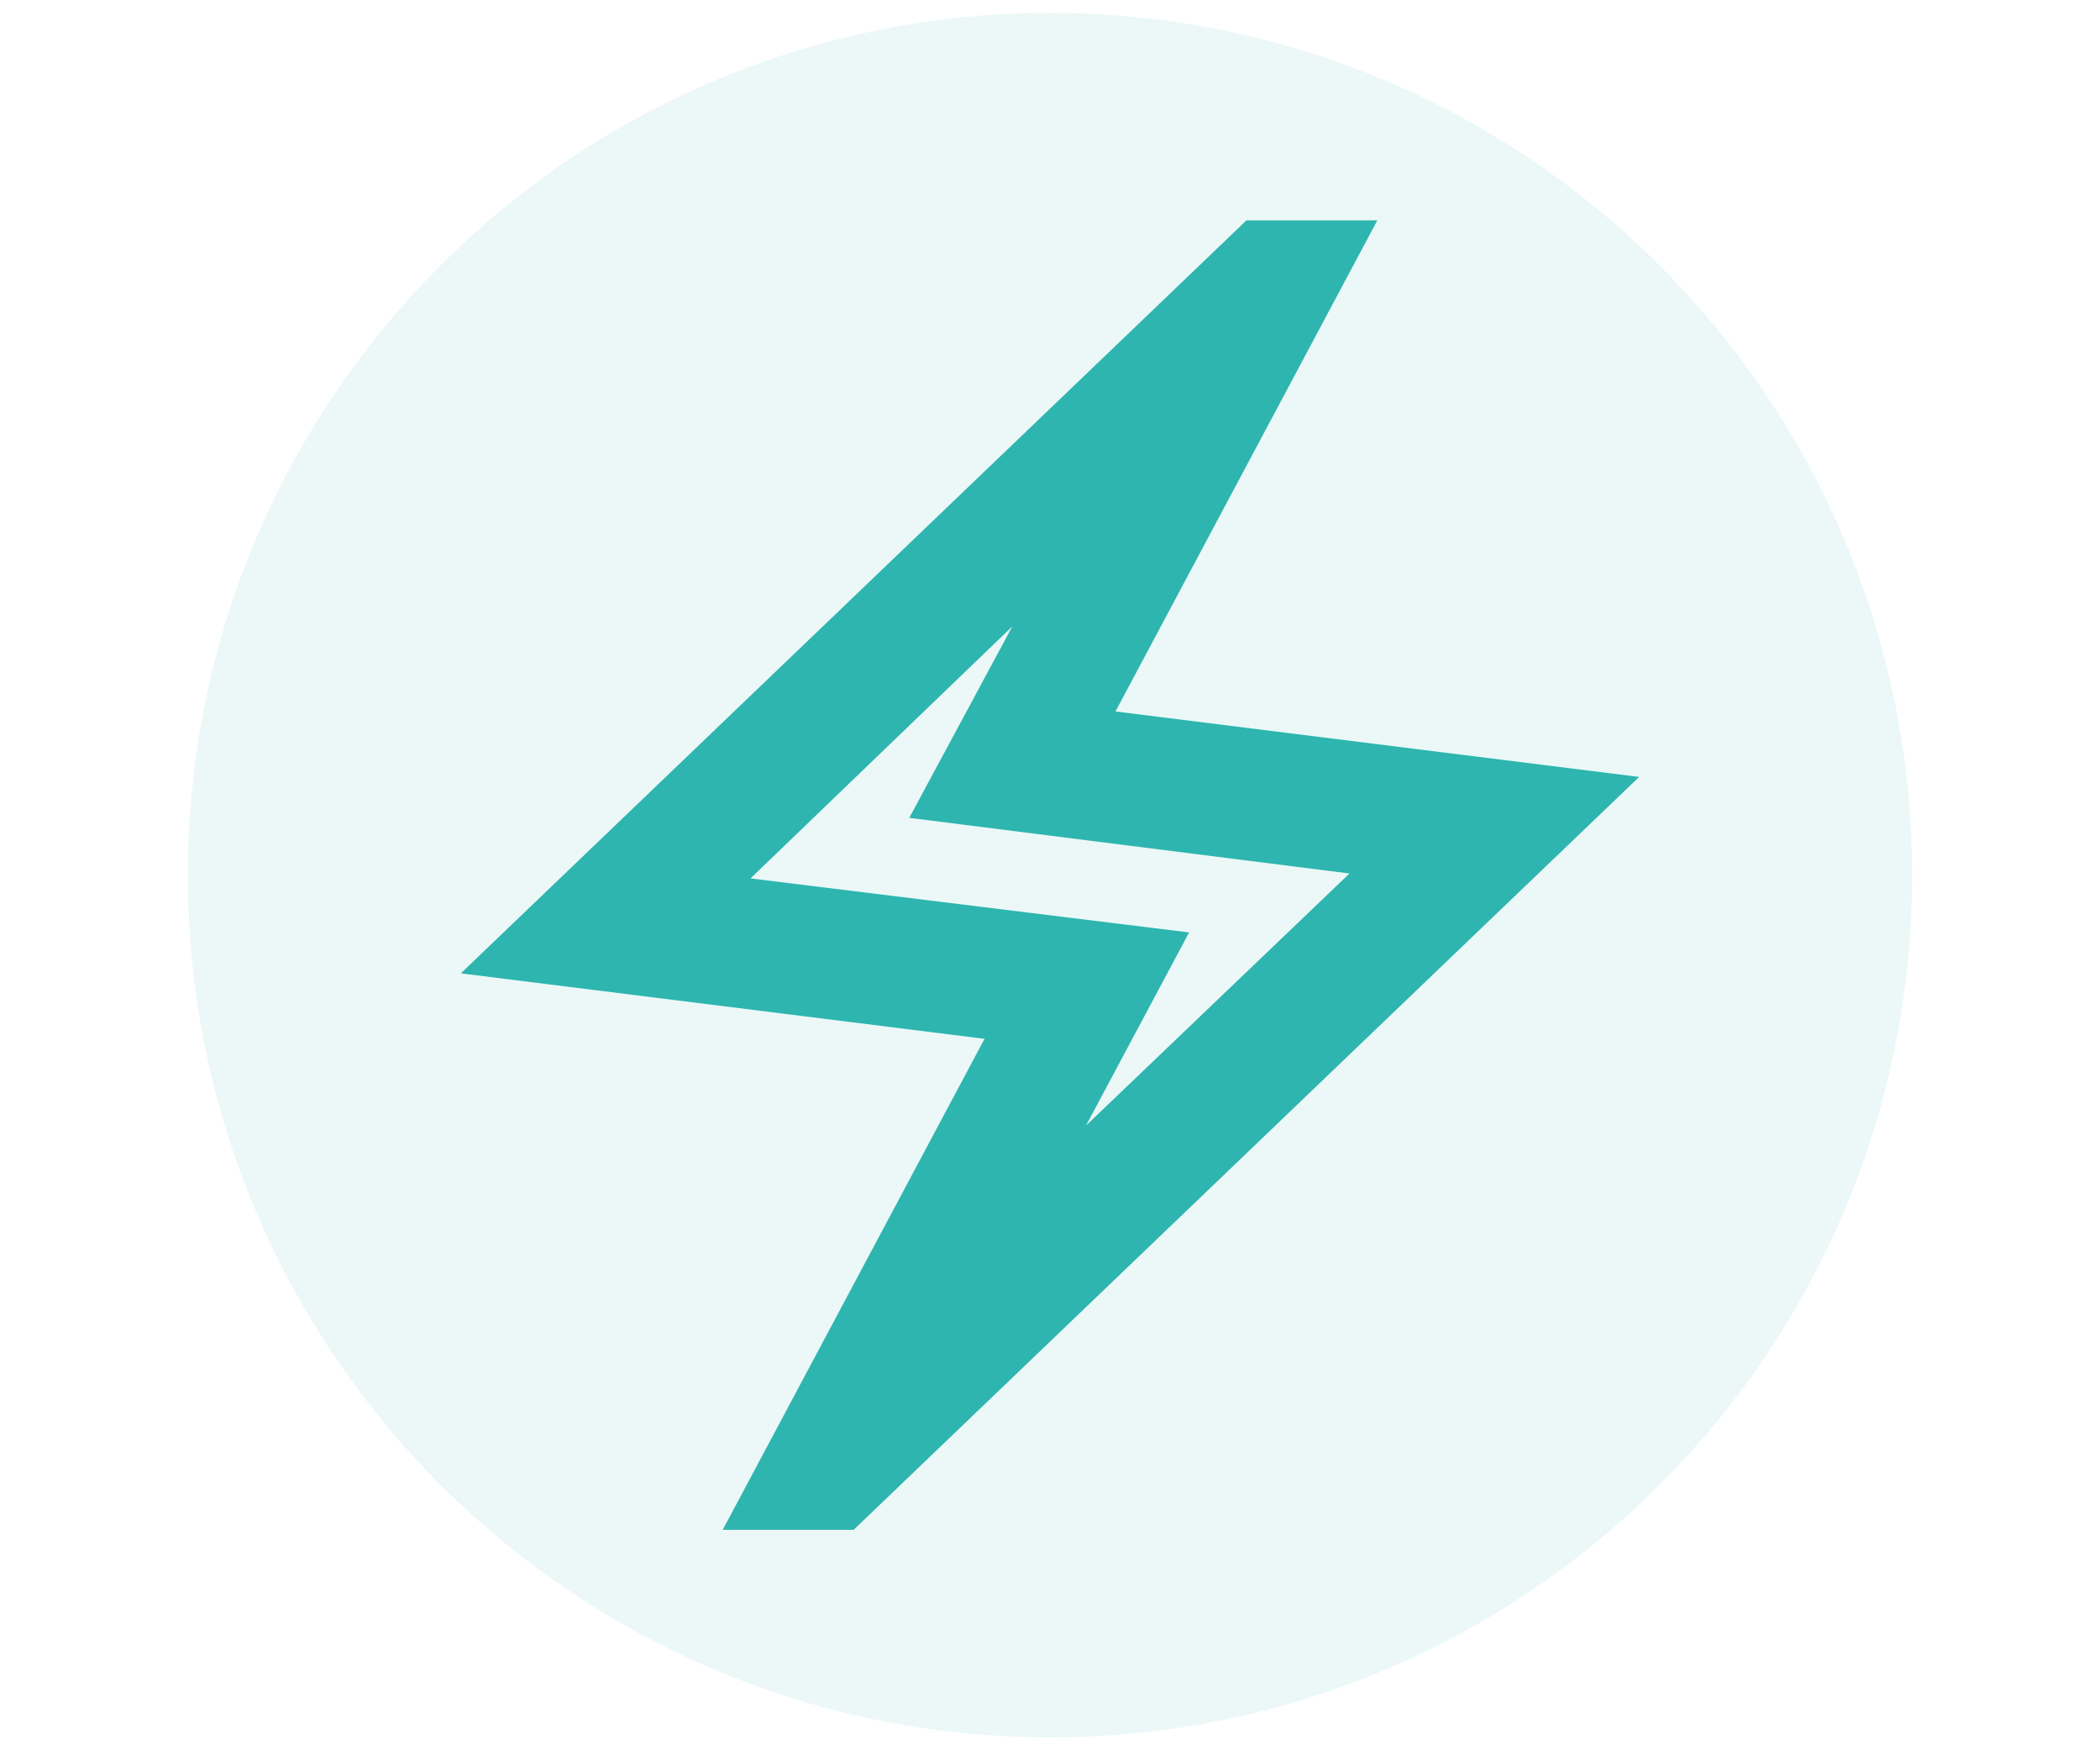 <svg version="1.0" preserveAspectRatio="xMidYMid meet" height="1600" viewBox="0 0 1440 1200" zoomAndPan="magnify" width="1920" xmlns:xlink="http://www.w3.org/1999/xlink" xmlns="http://www.w3.org/2000/svg"><defs><filter id="2589f429bf" height="100%" width="100%" y="0%" x="0%"><feColorMatrix color-interpolation-filters="sRGB" values="0 0 0 0 1 0 0 0 0 1 0 0 0 0 1 0 0 0 1 0"></feColorMatrix></filter><mask id="dae03a23a0"><g filter="url(#2589f429bf)"><rect fill-opacity="0.1" height="1440" y="-120" fill="#000000" width="1728" x="-144"></rect></g></mask><clipPath id="ec6702fcb1"><path clip-rule="nonzero" d="M 0.859 0.859 L 1183.141 0.859 L 1183.141 1183.141 L 0.859 1183.141 Z M 0.859 0.859"></path></clipPath><clipPath id="616b1b7489"><path clip-rule="nonzero" d="M 592 0.859 C 265.523 0.859 0.859 265.523 0.859 592 C 0.859 918.477 265.523 1183.141 592 1183.141 C 918.477 1183.141 1183.141 918.477 1183.141 592 C 1183.141 265.523 918.477 0.859 592 0.859 Z M 592 0.859"></path></clipPath><clipPath id="e37ab23da6"><path clip-rule="nonzero" d="M 0.859 0.859 L 1183.141 0.859 L 1183.141 1183.141 L 0.859 1183.141 Z M 0.859 0.859"></path></clipPath><clipPath id="5c4eb45546"><path clip-rule="nonzero" d="M 592 0.859 C 265.523 0.859 0.859 265.523 0.859 592 C 0.859 918.477 265.523 1183.141 592 1183.141 C 918.477 1183.141 1183.141 918.477 1183.141 592 C 1183.141 265.523 918.477 0.859 592 0.859 Z M 592 0.859"></path></clipPath><clipPath id="d0abe68f1a"><rect height="1184" y="0" width="1184" x="0"></rect></clipPath><clipPath id="28269aee46"><rect height="1184" y="0" width="1184" x="0"></rect></clipPath></defs><g mask="url(#dae03a23a0)"><g transform="matrix(1, 0, 0, 1, 128, 8)"><g clip-path="url(#28269aee46)"><g clip-path="url(#ec6702fcb1)"><g clip-path="url(#616b1b7489)"><g transform="matrix(1, 0, 0, 1, 0, -0)"><g clip-path="url(#d0abe68f1a)"><g clip-path="url(#e37ab23da6)"><g clip-path="url(#5c4eb45546)"><path fill-rule="nonzero" fill-opacity="1" d="M 0.859 0.859 L 1183.141 0.859 L 1183.141 1183.141 L 0.859 1183.141 Z M 0.859 0.859" fill="#2eb5b0"></path></g></g></g></g></g></g></g></g></g><path fill-rule="nonzero" fill-opacity="1" d="M 495.562 1048.875 L 675.113 712.219 L 316.012 667.332 L 854.664 151.121 L 944.438 151.121 L 764.887 487.781 L 1123.988 532.668 L 585.336 1048.875 Z M 744.688 771.695 L 925.359 598.879 L 623.492 560.723 L 694.188 429.426 L 514.637 602.242 L 815.387 639.277 Z M 720 600 Z M 720 600" fill="#2eb5b0"></path></svg>